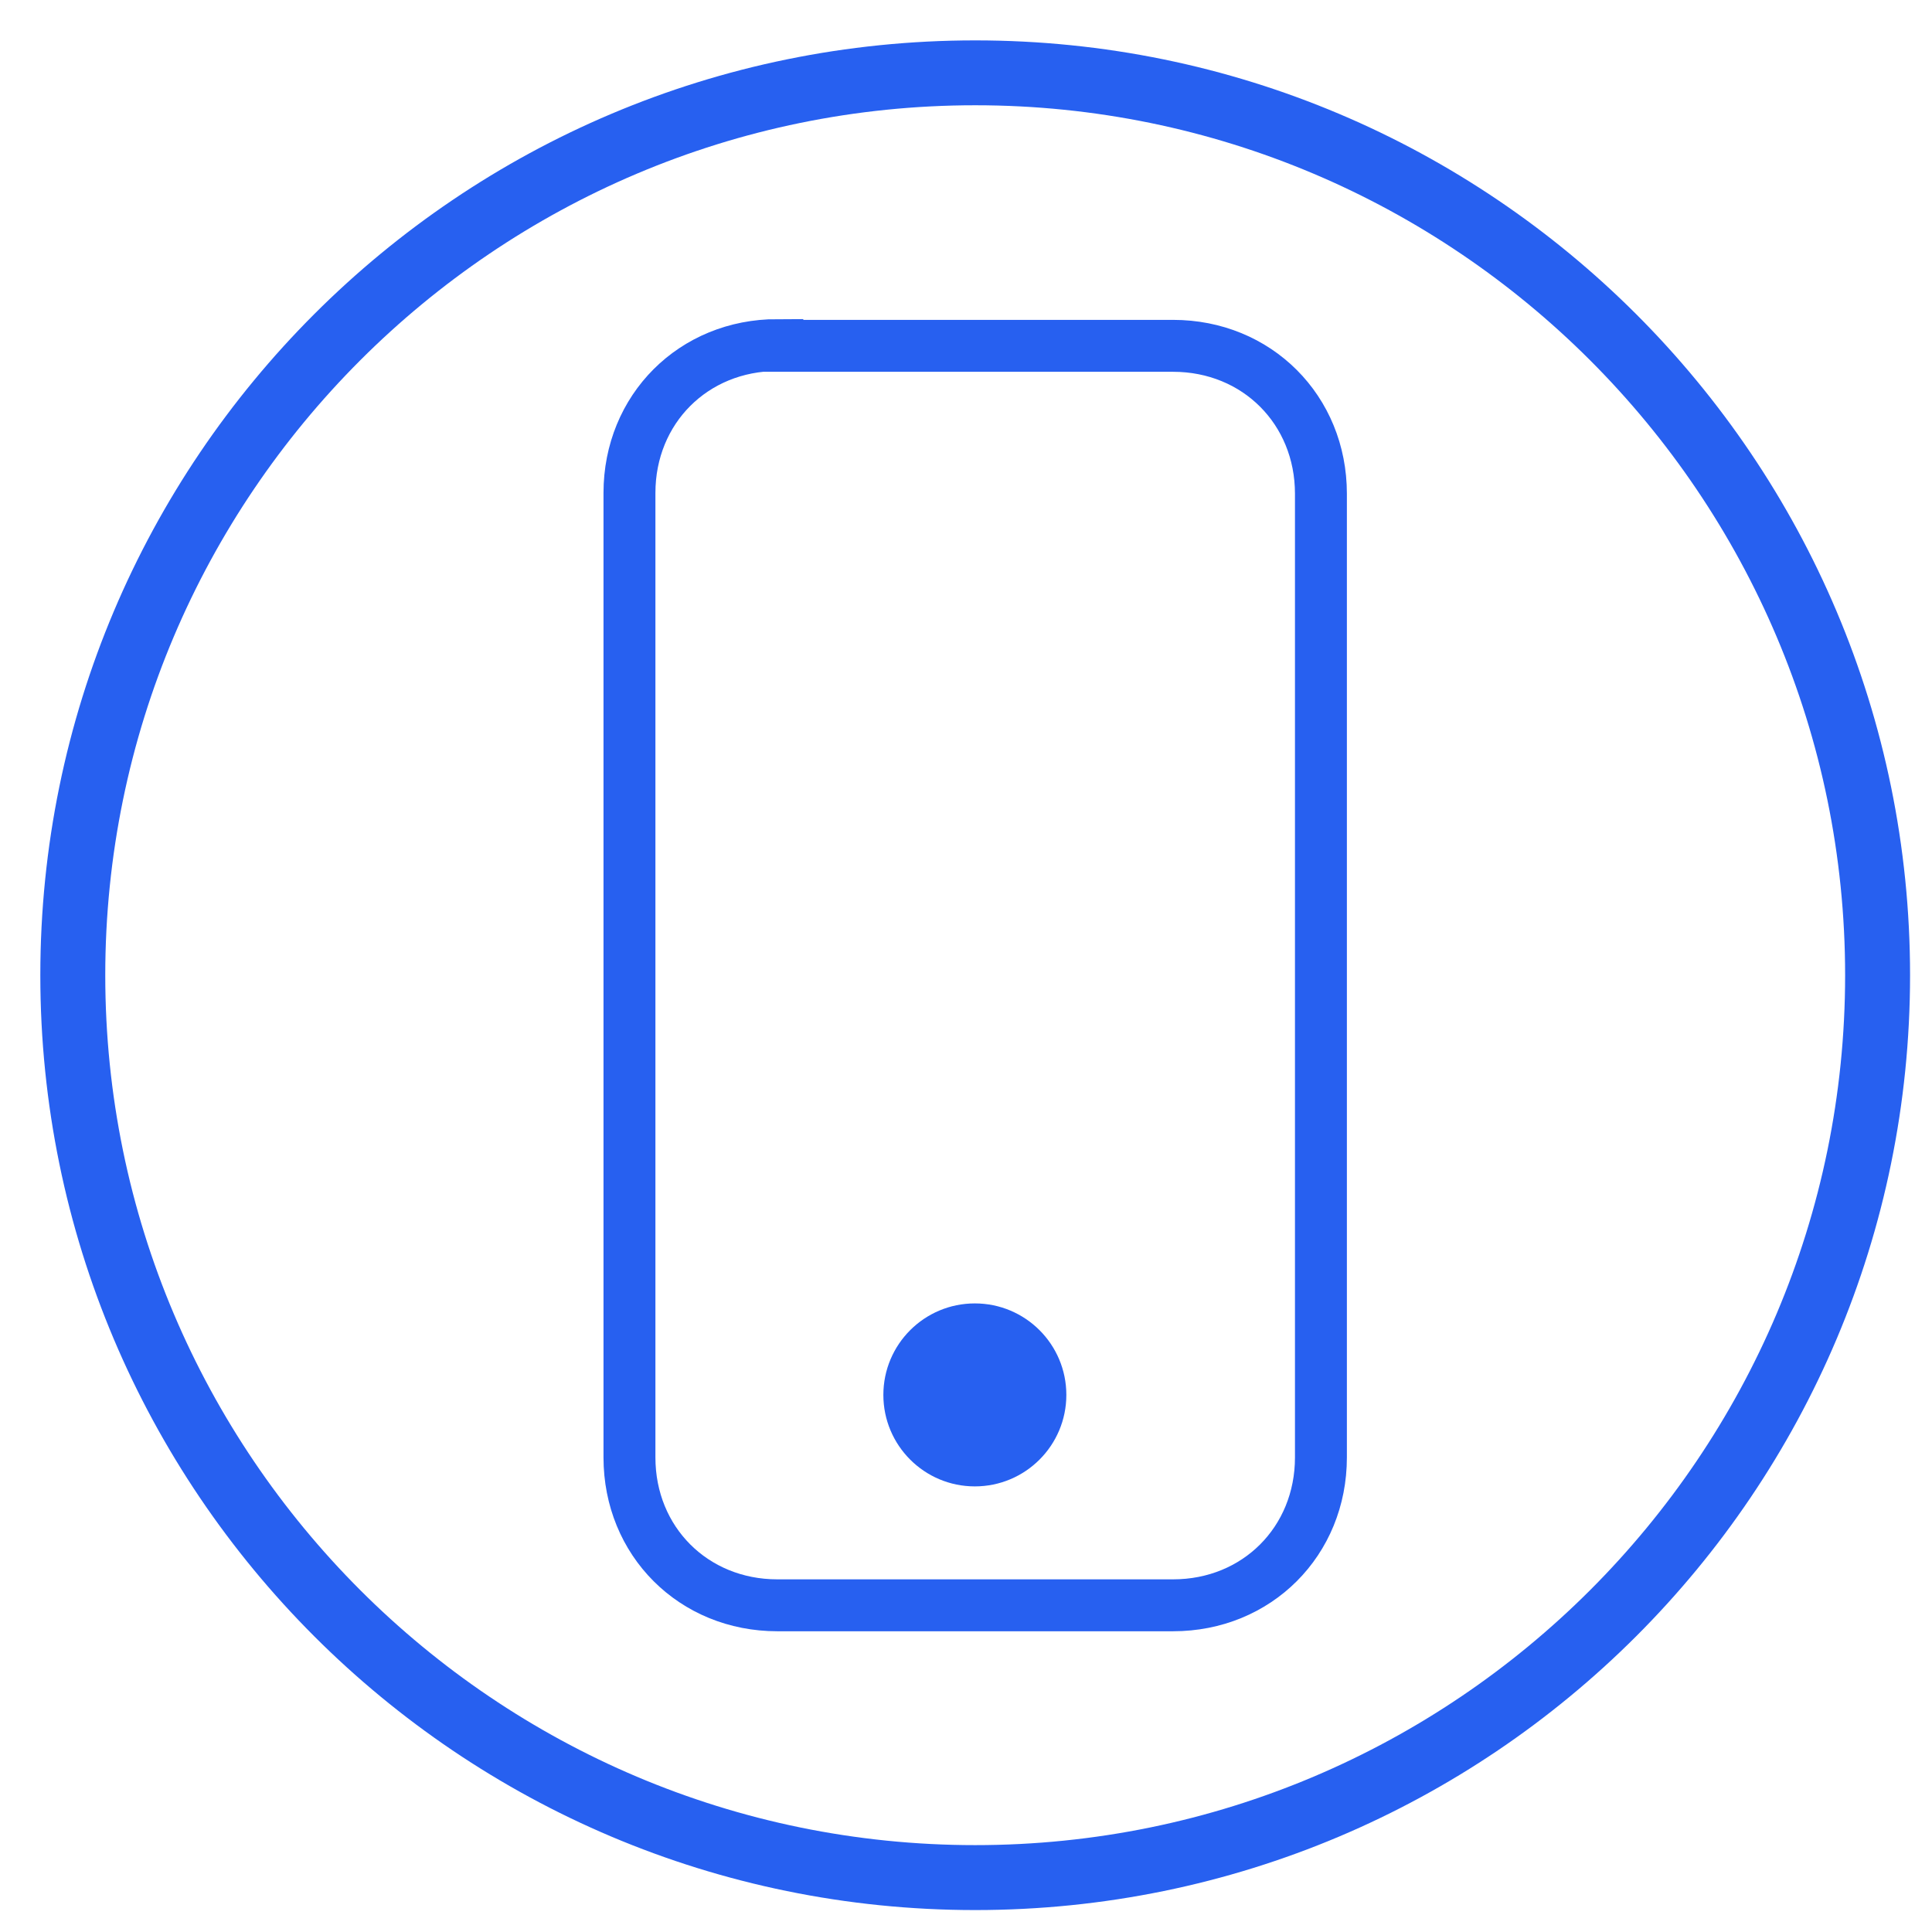 <svg xmlns="http://www.w3.org/2000/svg" width="31" height="31" viewBox="0 0 31 31" fill="none">
<path d="M12.473 5.537C11.127 5.537 10.1 6.564 10.1 7.91V23.385C10.1 24.731 11.127 25.758 12.473 25.758H18.822C20.168 25.758 21.195 24.731 21.195 23.385V7.922C21.195 6.577 20.168 5.549 18.822 5.549H12.473V5.537Z" stroke="#2760F0" stroke-width="0.833" stroke-miterlimit="10"/>
<path d="M15.648 1.689C23.348 1.689 29.606 7.948 29.606 15.648C29.606 23.348 23.348 29.606 15.648 29.606C7.947 29.606 1.689 23.348 1.689 15.648C1.689 7.948 7.947 1.689 15.648 1.689ZM15.648 0.648C7.364 0.648 0.647 7.364 0.647 15.648C0.647 23.931 7.364 30.648 15.648 30.648C23.931 30.648 30.648 23.931 30.648 15.648C30.648 7.364 23.931 0.648 15.648 0.648Z" fill="#2760F0"/>
<path d="M15.642 23.85C16.453 23.85 17.11 23.192 17.11 22.382C17.11 21.571 16.453 20.914 15.642 20.914C14.831 20.914 14.174 21.571 14.174 22.382C14.174 23.192 14.831 23.85 15.642 23.85Z" fill="#2760f0"/>
</svg>